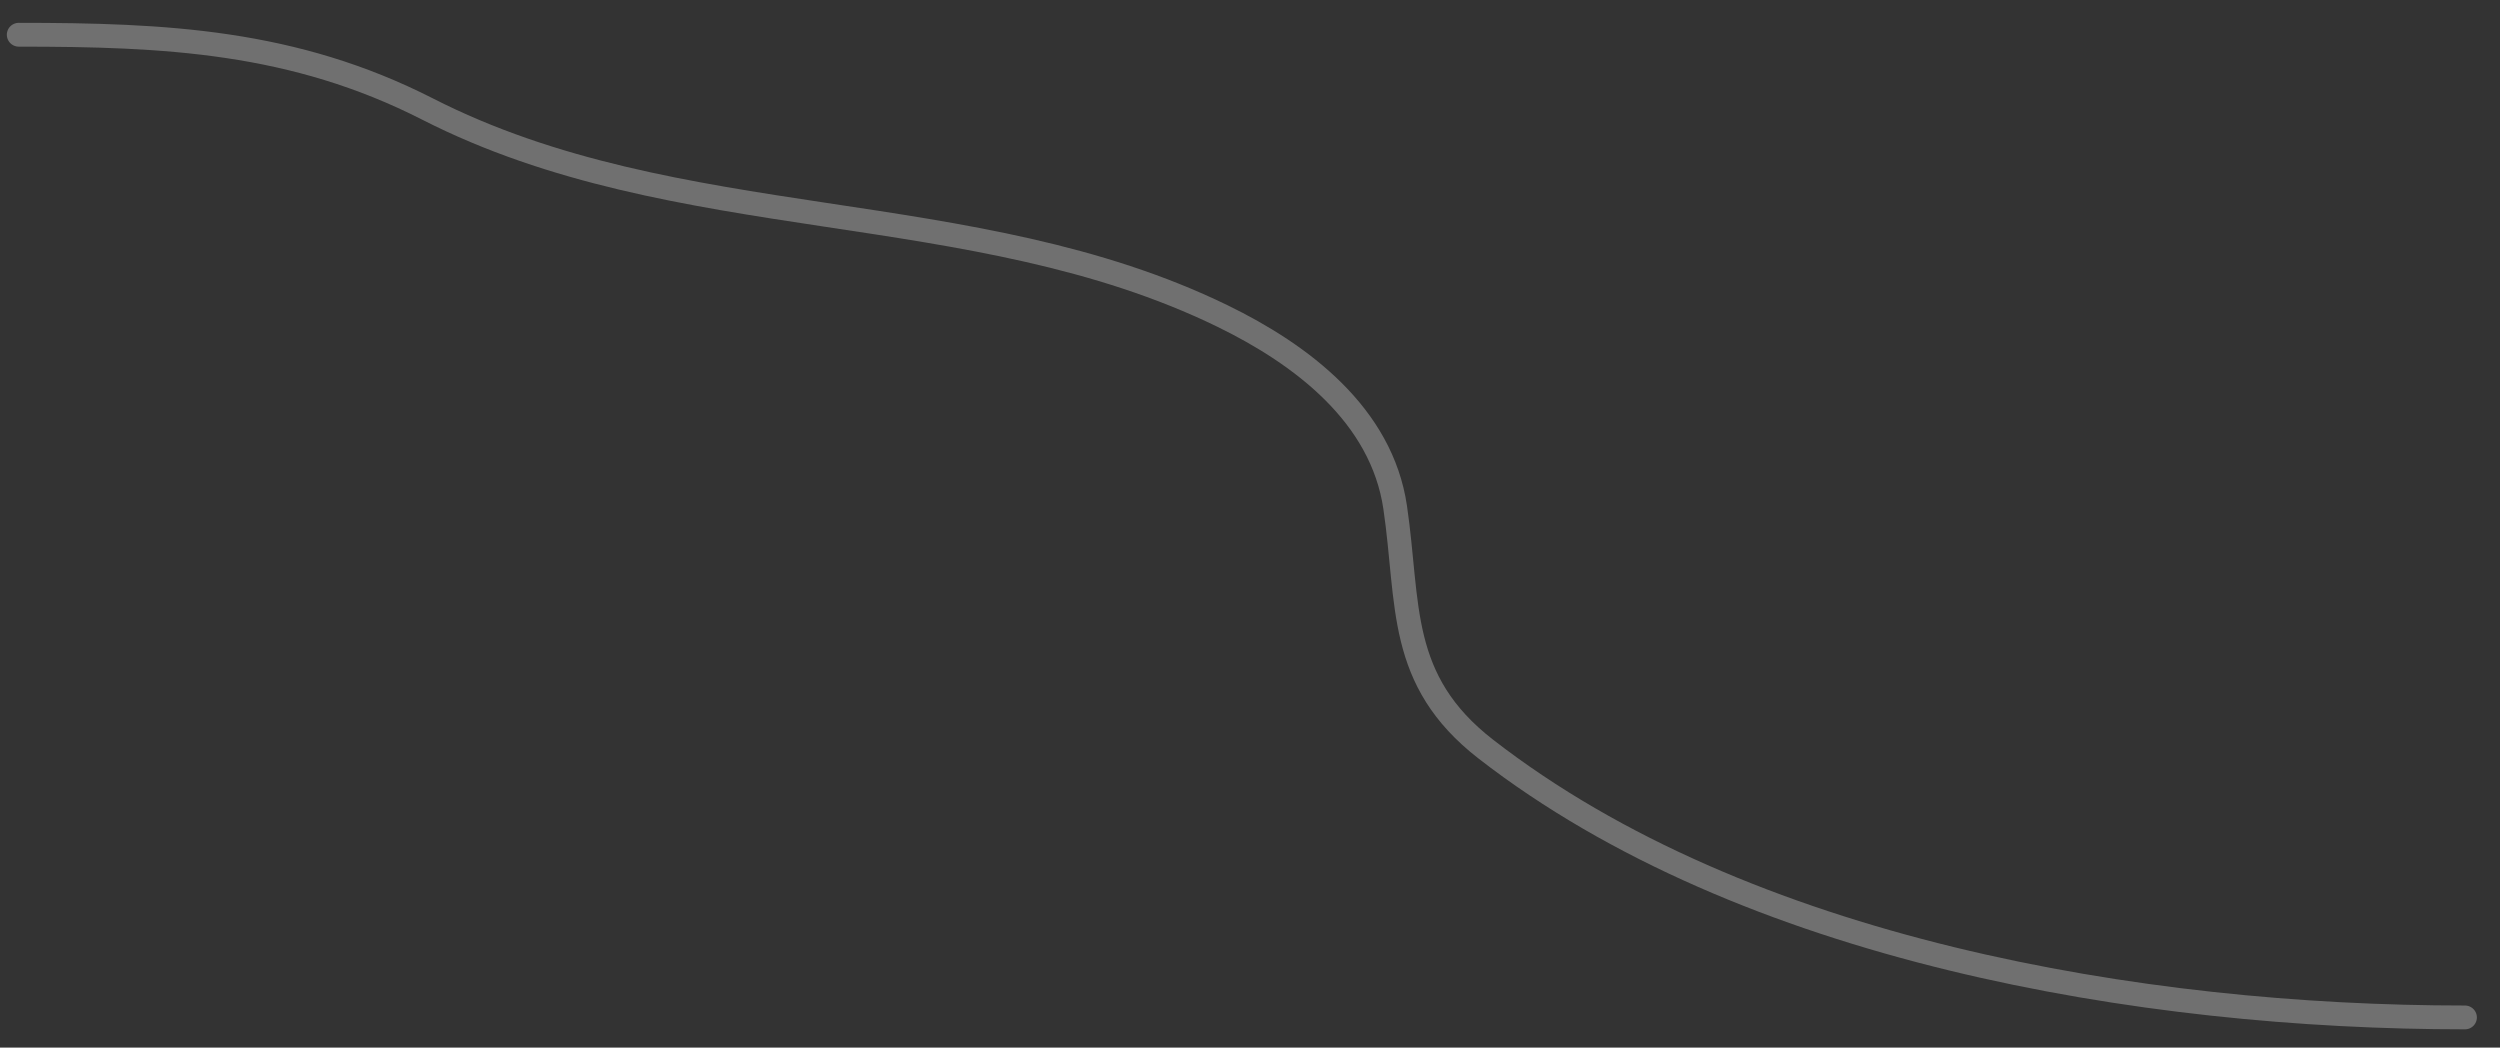<?xml version="1.0" encoding="UTF-8"?> <svg xmlns="http://www.w3.org/2000/svg" width="105" height="44" viewBox="0 0 105 44" fill="none"><rect x="0" y="0" width="105" height="44" fill="#333333" stroke="none"/><path d="M103.529 42.732C89.943 42.732 73.286 39.912 62.403 31.462C58.67 28.563 59.194 25.387 58.598 21.315C58.03 17.432 54.671 14.89 51.329 13.265C40.83 8.16 28.459 9.938 17.96 4.581C12.336 1.712 6.933 1.459 0.787 1.459" stroke="white" stroke-opacity="0.3" stroke-linecap="round"></path></svg> 